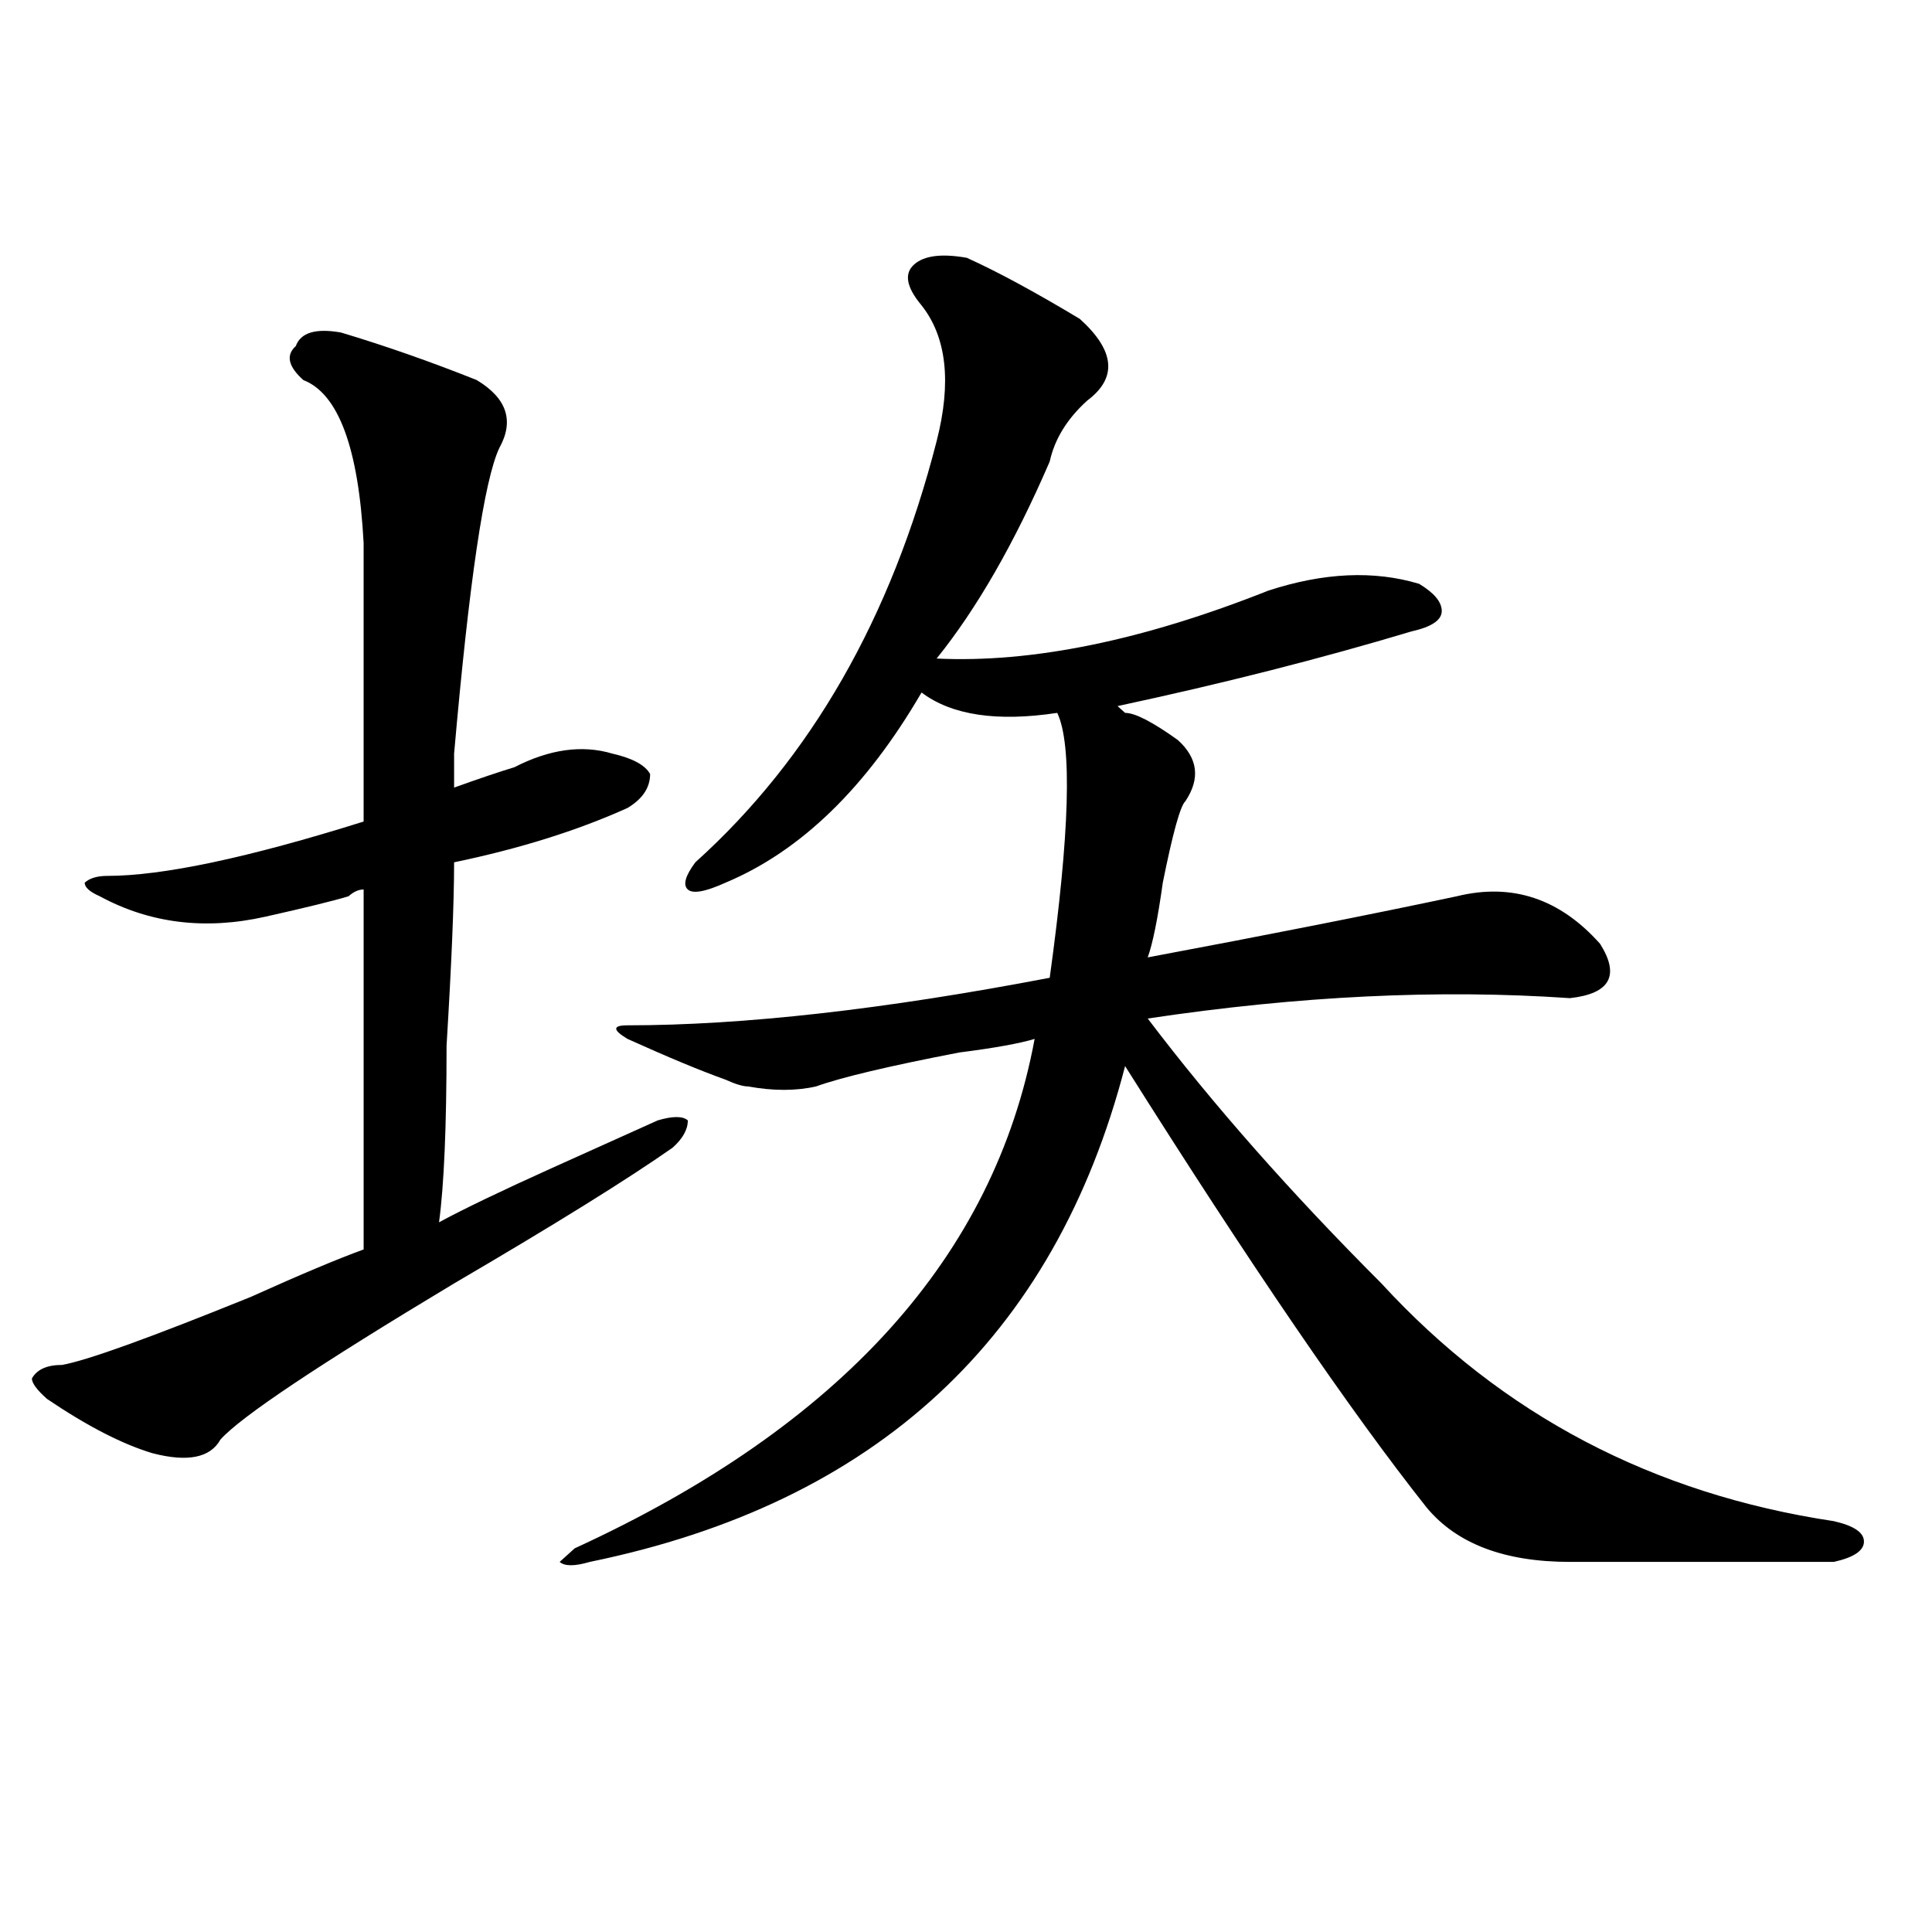 <?xml version="1.0" encoding="utf-8"?>
<!-- Generator: Adobe Illustrator 16.0.0, SVG Export Plug-In . SVG Version: 6.00 Build 0)  -->
<!DOCTYPE svg PUBLIC "-//W3C//DTD SVG 1.1//EN" "http://www.w3.org/Graphics/SVG/1.1/DTD/svg11.dtd">
<svg version="1.1" id="图层_1" xmlns="http://www.w3.org/2000/svg" xmlns:xlink="http://www.w3.org/1999/xlink" x="0px" y="0px"
	 width="1000px" height="1000px" viewBox="0 0 1000 1000" enable-background="new 0 0 1000 1000" xml:space="preserve">
<path d="M156.996,196.719c-7.805-7.031-9.146-12.854-3.902-17.578c2.562-7.031,10.366-9.339,23.414-7.031
	c23.414,7.031,46.828,15.271,70.242,24.609c15.609,9.394,19.512,21.094,11.707,35.156c-7.805,16.425-15.609,69.159-23.414,158.203
	c0,7.031,0,12.909,0,17.578c12.987-4.669,23.414-8.185,31.219-10.547c18.171-9.339,35.121-11.7,50.73-7.031
	c10.366,2.362,16.89,5.878,19.512,10.547c0,7.031-3.902,12.909-11.707,17.578c-26.036,11.755-55.974,21.094-89.754,28.125
	c0,21.094-1.341,52.734-3.902,94.922c0,42.188-1.341,72.675-3.902,91.406c12.987-7.031,32.499-16.37,58.535-28.125
	c25.976-11.7,44.206-19.886,54.633-24.609c7.805-2.308,12.987-2.308,15.609,0c0,4.724-2.622,9.394-7.805,14.063
	c-23.414,16.425-61.157,39.88-113.168,70.313c-70.242,42.188-110.606,69.159-120.973,80.859c-5.243,9.394-16.95,11.755-35.121,7.031
	c-15.609-4.669-33.841-14.063-54.633-28.125c-5.243-4.669-7.805-8.185-7.805-10.547c2.562-4.669,7.805-7.031,15.609-7.031
	c12.987-2.308,45.487-14.063,97.559-35.156c25.976-11.7,45.487-19.886,58.535-24.609c0-44.495,0-106.622,0-186.328
	c-2.622,0-5.243,1.208-7.805,3.516c-7.805,2.362-22.134,5.878-42.926,10.547c-31.219,7.031-59.876,3.516-85.852-10.547
	c-5.243-2.308-7.805-4.669-7.805-7.031c2.562-2.308,6.464-3.516,11.707-3.516c28.597,0,72.804-9.339,132.68-28.125
	c0-49.219,0-97.229,0-144.141C185.593,231.875,175.167,203.75,156.996,196.719z M476.988,158.047
	c-7.805-9.339-9.146-16.37-3.902-21.094c5.183-4.669,14.269-5.823,27.316-3.516c15.609,7.031,35.121,17.578,58.535,31.641
	c18.171,16.425,19.512,30.487,3.902,42.188c-10.427,9.394-16.95,19.94-19.512,31.641c-18.231,42.188-37.743,76.19-58.535,101.953
	c49.39,2.362,106.644-9.339,171.703-35.156c28.597-9.339,54.633-10.547,78.047-3.516c7.805,4.724,11.707,9.394,11.707,14.063
	c0,4.724-5.243,8.239-15.609,10.547c-46.828,14.063-97.559,26.972-152.191,38.672l3.902,3.516c5.183,0,14.269,4.724,27.316,14.063
	c10.366,9.394,11.707,19.94,3.902,31.641c-2.622,2.362-6.524,16.425-11.707,42.188c-2.622,18.786-5.243,31.641-7.805,38.672
	c62.438-11.7,115.729-22.247,159.996-31.641c28.597-7.031,53.292,1.208,74.145,24.609c10.366,16.425,5.183,25.817-15.609,28.125
	c-67.681-4.669-140.484-1.153-218.531,10.547c33.78,44.55,74.145,90.253,120.973,137.109
	c62.438,68.005,140.484,108.984,234.141,123.047c10.366,2.362,15.609,5.878,15.609,10.547c0,4.724-5.243,8.239-15.609,10.547
	c-7.805,0-24.755,0-50.73,0c-36.462,0-65.06,0-85.852,0c-33.841,0-58.535-9.339-74.145-28.125
	c-39.023-49.219-91.095-125.354-156.094-228.516C545.89,692.422,453.574,778.005,305.285,808.438
	c-7.805,2.307-13.048,2.307-15.609,0l7.805-7.031c137.862-63.281,217.19-151.172,238.043-263.672
	c-7.805,2.362-20.853,4.724-39.023,7.031c-36.462,7.031-61.157,12.909-74.145,17.578c-10.427,2.362-22.134,2.362-35.121,0
	c-2.622,0-6.524-1.153-11.707-3.516c-13.048-4.669-29.938-11.7-50.73-21.094c-7.805-4.669-7.805-7.031,0-7.031
	c59.815,0,132.68-8.185,218.531-24.609c10.366-74.981,11.707-120.685,3.902-137.109c-31.219,4.724-54.633,1.208-70.242-10.547
	c-28.657,49.219-62.438,82.067-101.461,98.438c-10.427,4.724-16.95,5.878-19.512,3.516c-2.622-2.308-1.341-7.031,3.902-14.063
	c59.815-53.888,101.461-126.563,124.875-217.969C492.598,197.927,489.976,174.472,476.988,158.047z"/>
</svg>
